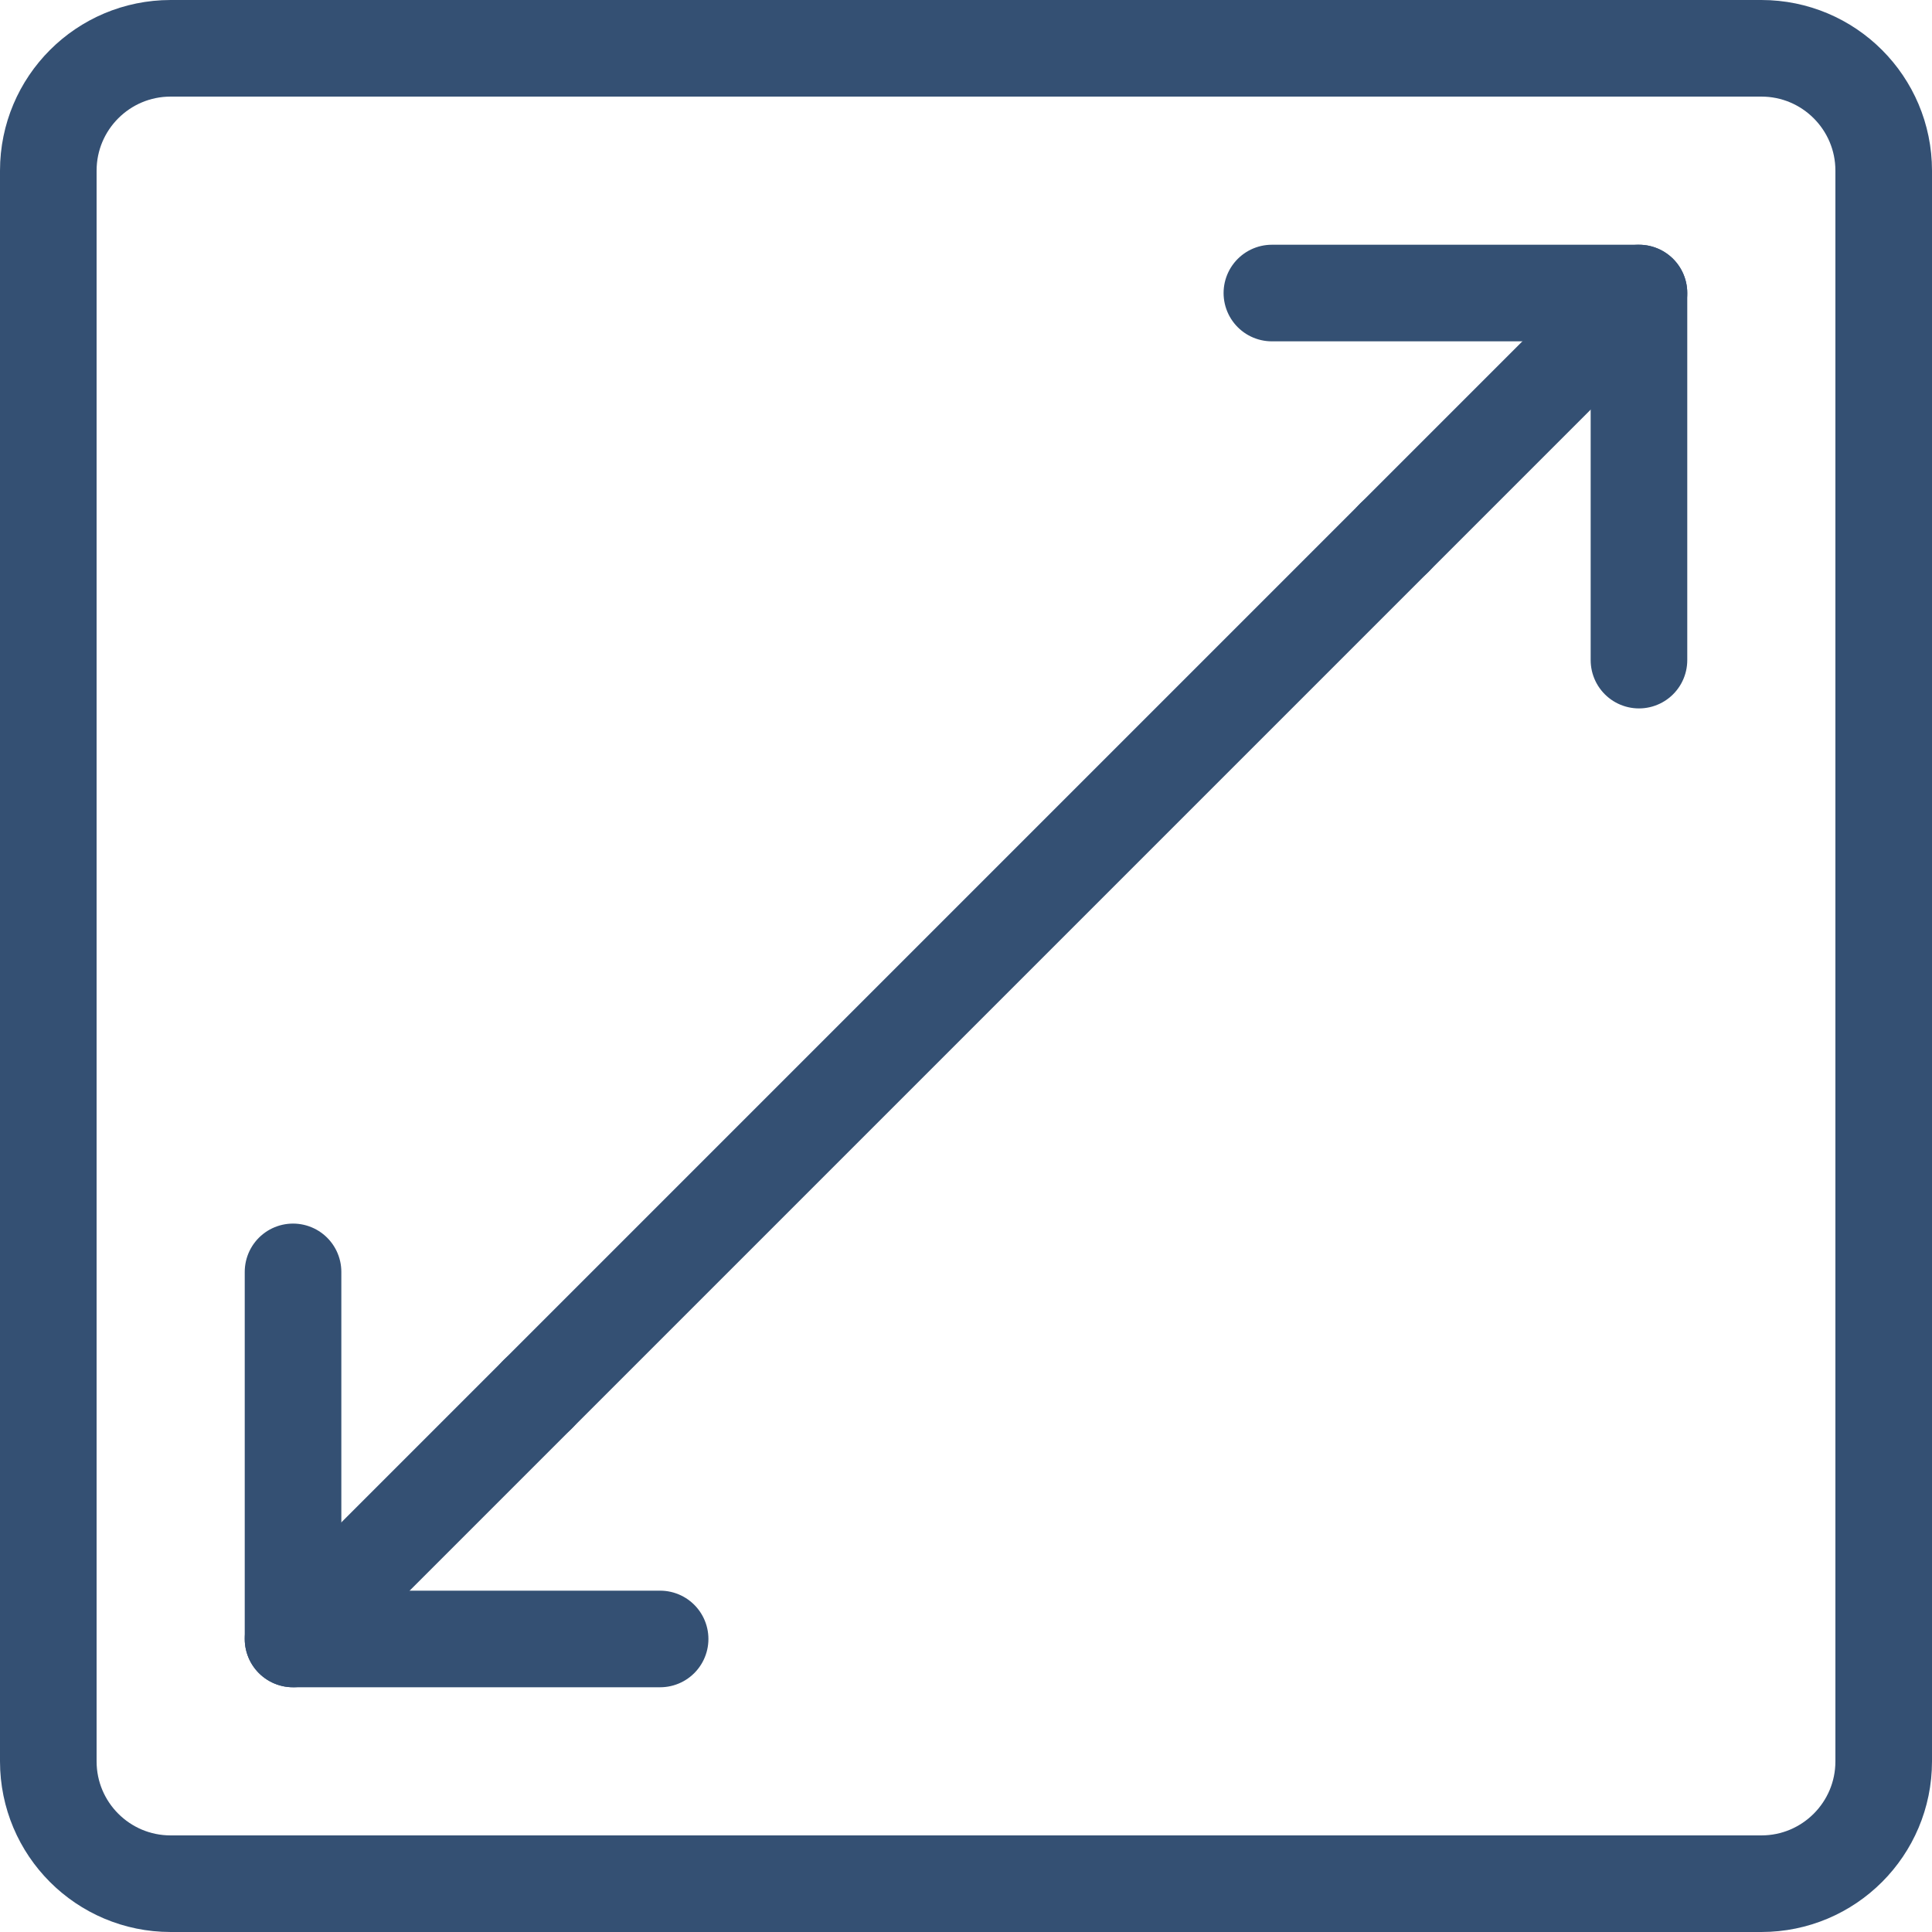 <svg width="40" height="40" viewBox="0 0 40 40" fill="none" xmlns="http://www.w3.org/2000/svg">
<g clip-path="url(#clip0_3130_13849)">
<path d="M36.467 1H3.533C2.134 1 1 2.134 1 3.533V36.467C1 37.866 2.134 39 3.533 39H36.467C37.866 39 39 37.866 39 36.467V3.533C39 2.134 37.866 1 36.467 1Z" stroke="#345073" stroke-width="2" stroke-linecap="round" stroke-linejoin="round"/>
<path d="M13.667 33.933H6.067V26.333" stroke="#345073" stroke-width="2" stroke-linecap="round" stroke-linejoin="round"/>
<path d="M11.133 28.867L28.867 11.133" stroke="#345073" stroke-width="2" stroke-linecap="round" stroke-linejoin="round"/>
<path d="M11.133 28.867L6.067 33.933" stroke="#345073" stroke-width="2" stroke-linecap="round" stroke-linejoin="round"/>
<path d="M26.333 6.067H33.933V13.667" stroke="#345073" stroke-width="2" stroke-linecap="round" stroke-linejoin="round"/>
<path d="M28.867 11.133L33.933 6.067" stroke="#345073" stroke-width="2" stroke-linecap="round" stroke-linejoin="round"/>
</g>
<defs>
<clipPath id="clip0_3130_13849">
<rect width="40" height="40" fill="white"/>
</clipPath>
</defs>
</svg>
